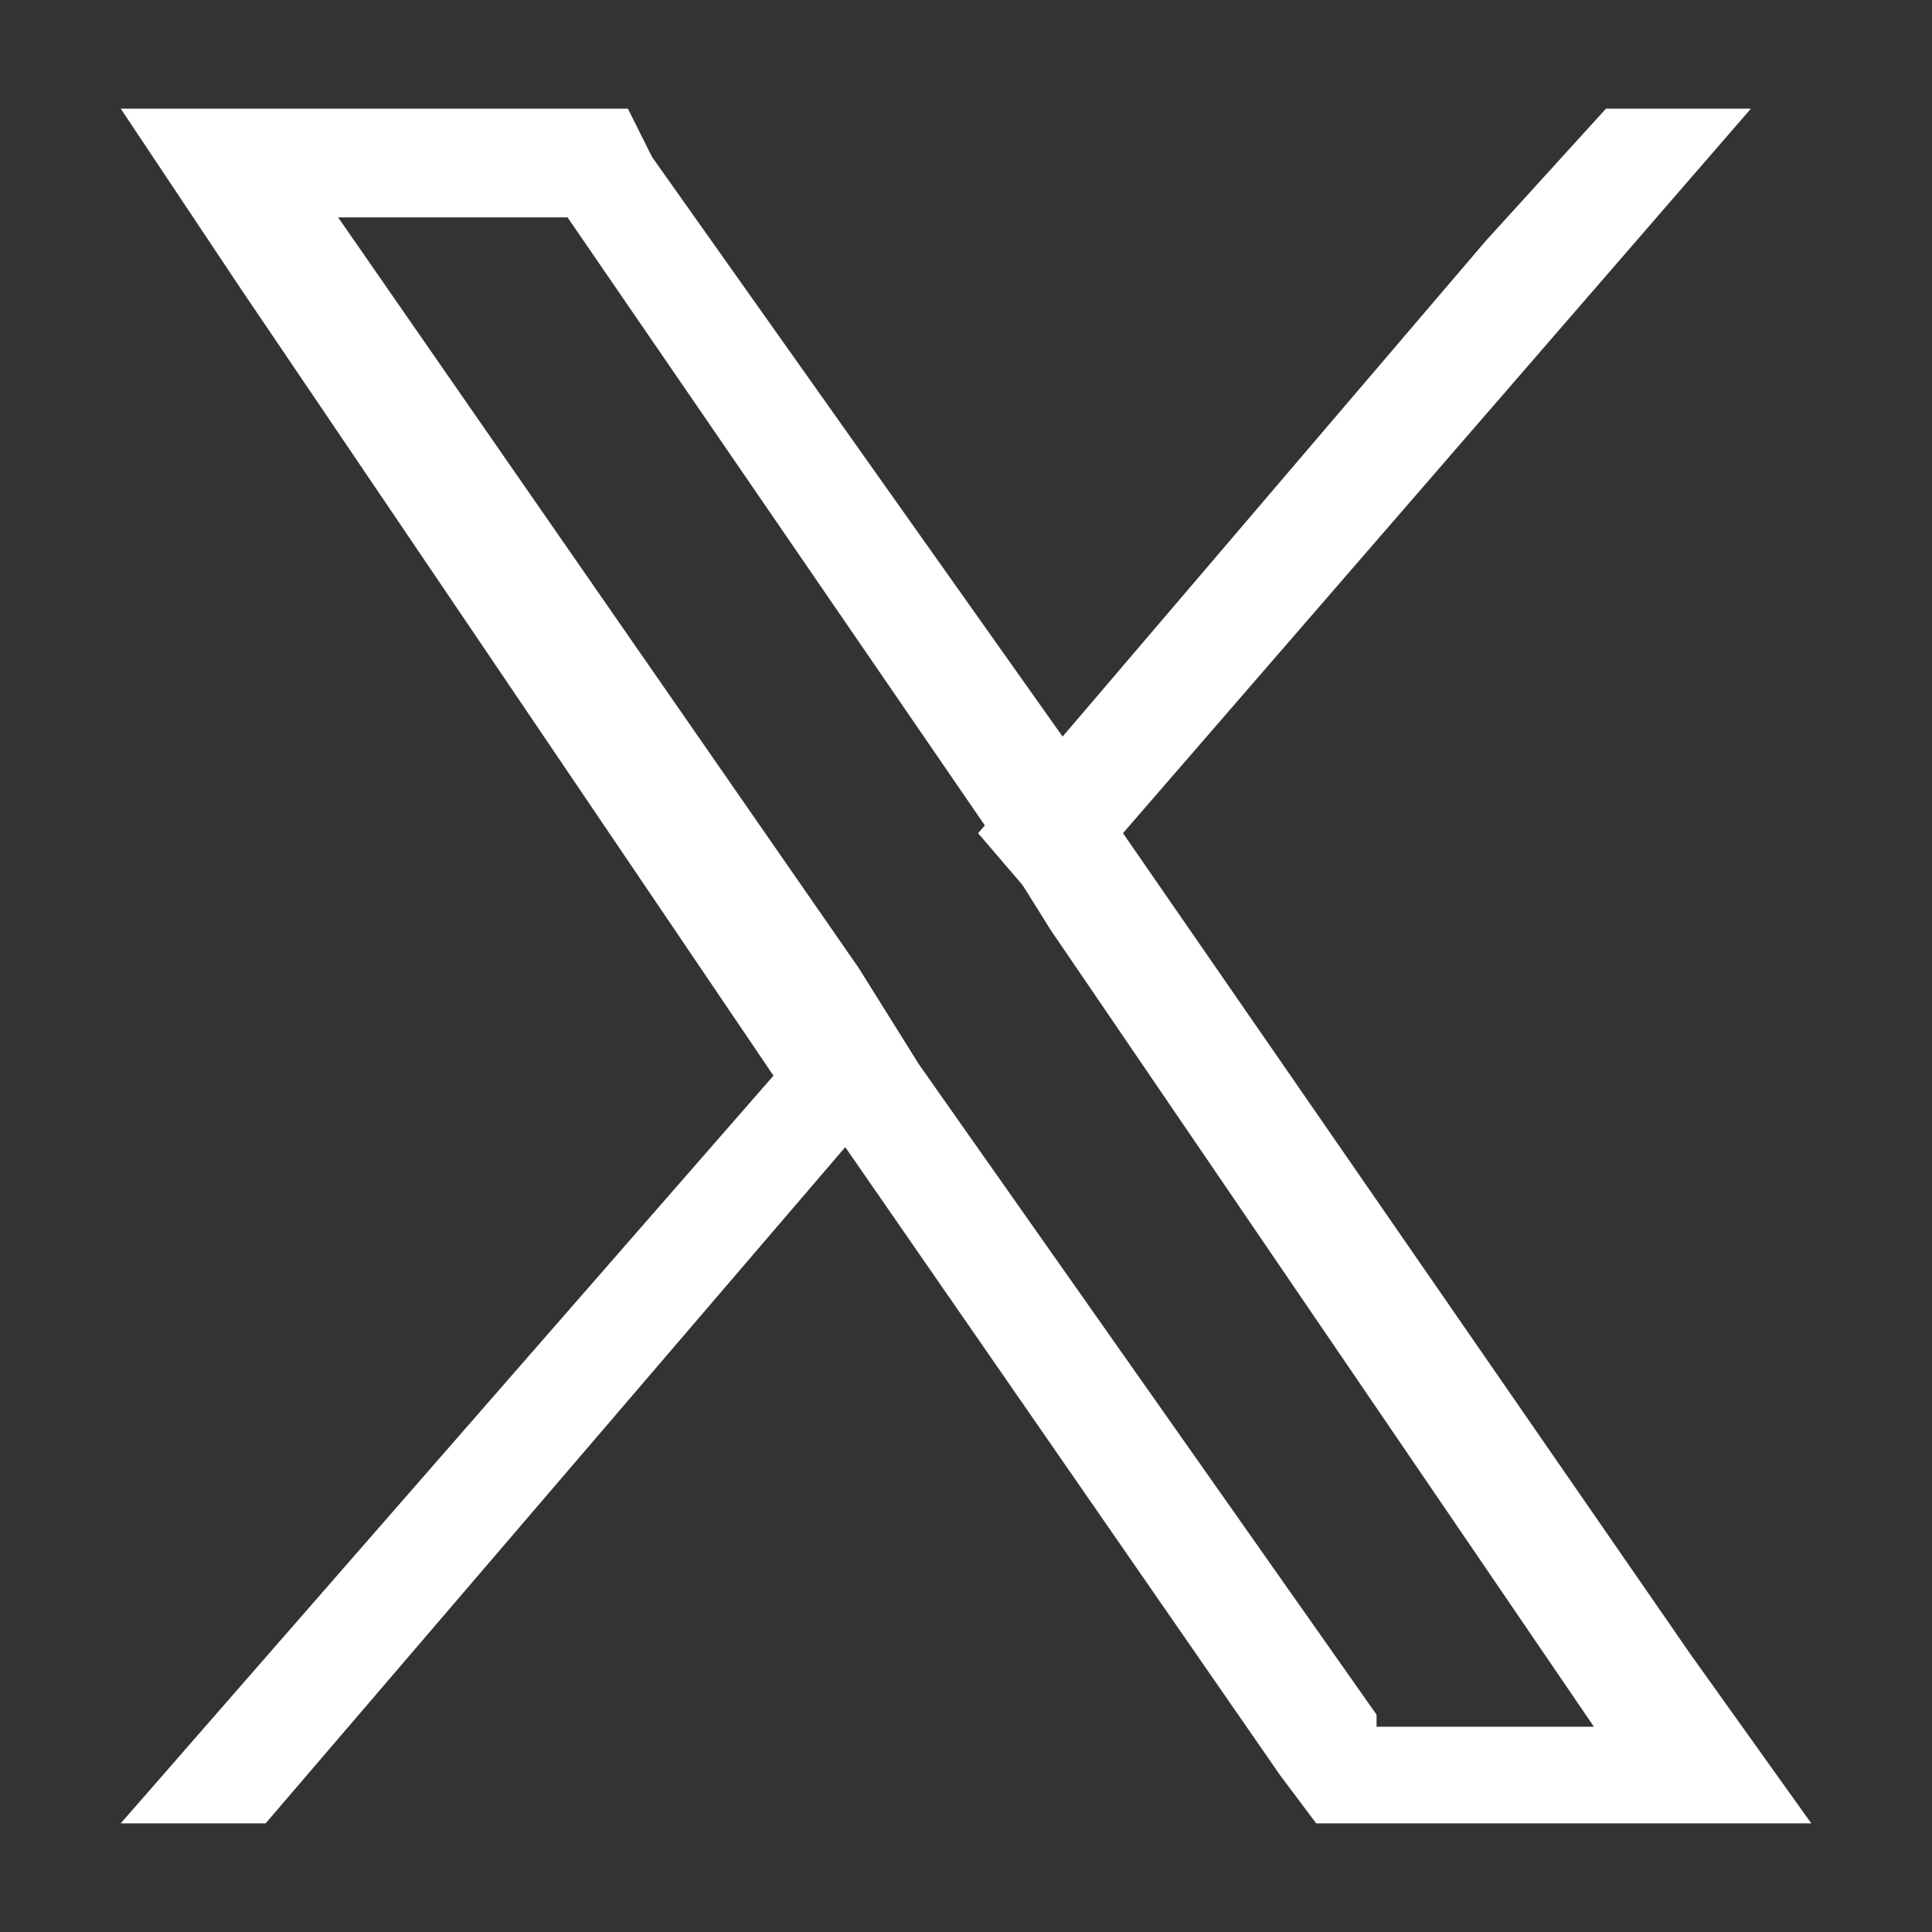 <?xml version="1.0" encoding="utf-8"?>
<svg version="1.1" id="Layer_1" xmlns="http://www.w3.org/2000/svg" xmlns:xlink="http://www.w3.org/1999/xlink" x="0px" y="0px"
	 viewBox="0 0 16 16" style="enable-background:new 0 0 16 16;" xml:space="preserve" width="16" height="16">
<rect x="0" y="0" width="16" height="16" fill="#333333" stroke="none"/>
<g>
	<g>
		<path fill="#ffffff" d="M14,13.7L9.3,6.9L8.8,6.1L5.4,1.3L5.2,0.9H1l1,1.5l4.4,6.5L7,9.5l3.6,5.2l0.3,0.4H15L14,13.7z M11.4,14.2L7.6,8.8L7.1,8
			L2.8,1.8h1.9l3.5,5.1l0.5,0.8l4.5,6.6H11.4z"/>
		<polygon fill="#ffffff" points="7.1,8 7.6,8.8 7,9.5 2.2,15.1 1,15.1 6.5,8.8"/>
		<polygon fill="#ffffff" points="14.5,0.9 9.3,6.9 8.7,7.6 8.1,6.9 8.8,6.1 12.3,2 13.3,0.9 	"/>
	</g>
</g>
</svg>
